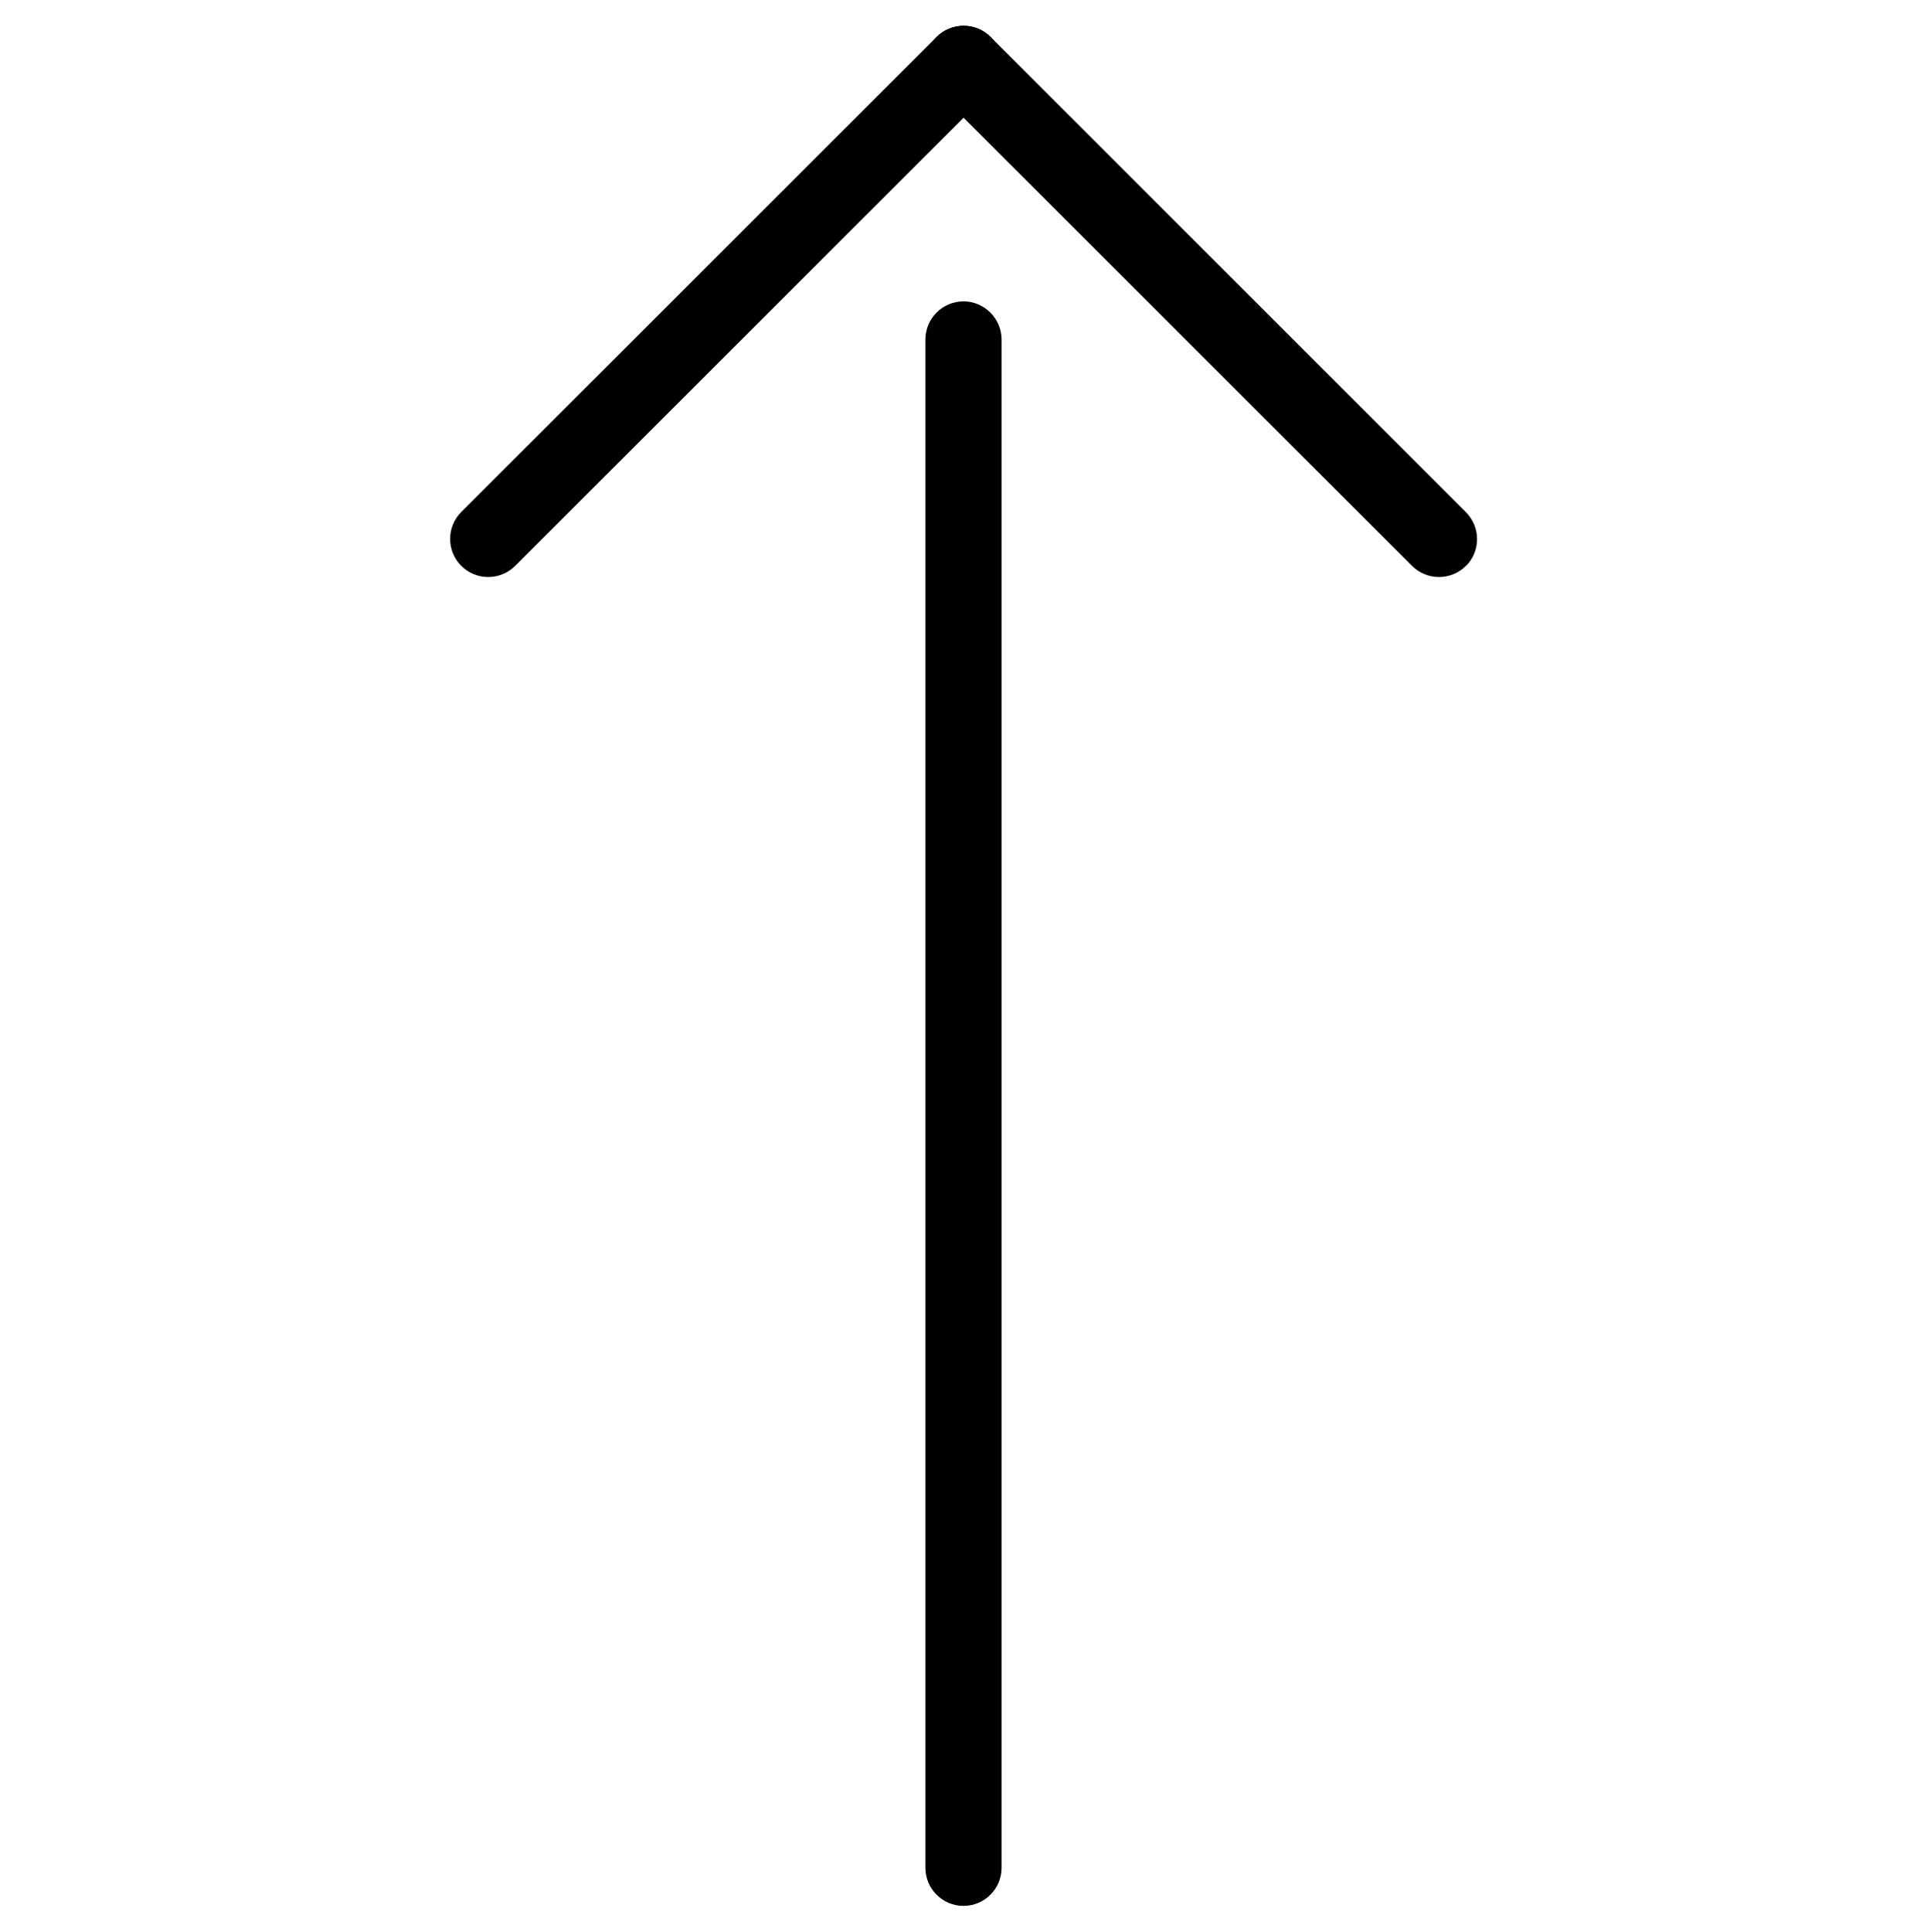 <?xml version="1.0" encoding="UTF-8"?><svg id="Layer_1" xmlns="http://www.w3.org/2000/svg" width="99.76" height="99.98" viewBox="0 0 99.76 99.98"><path d="M49.88,98.65c-1.09,0-1.97-.89-1.97-1.97V17.57c0-1.09,.89-1.97,1.97-1.97s1.97,.89,1.97,1.97V96.68c0,1.09-.89,1.97-1.97,1.97h0Z"/><path d="M75.89,29.29c-.77,.77-2.02,.77-2.79,0L48.49,4.7c-.77-.77-.77-2.02,0-2.79s2.02-.77,2.79,0l24.61,24.6c.77,.77,.77,2.02,0,2.79h0Z"/><path d="M23.88,29.29c-.77-.77-.77-2.02,0-2.79L48.49,1.91c.77-.77,2.02-.77,2.79,0s.77,2.02,0,2.79L26.67,29.29c-.77,.77-2.02,.77-2.79,0h0Z"/></svg>